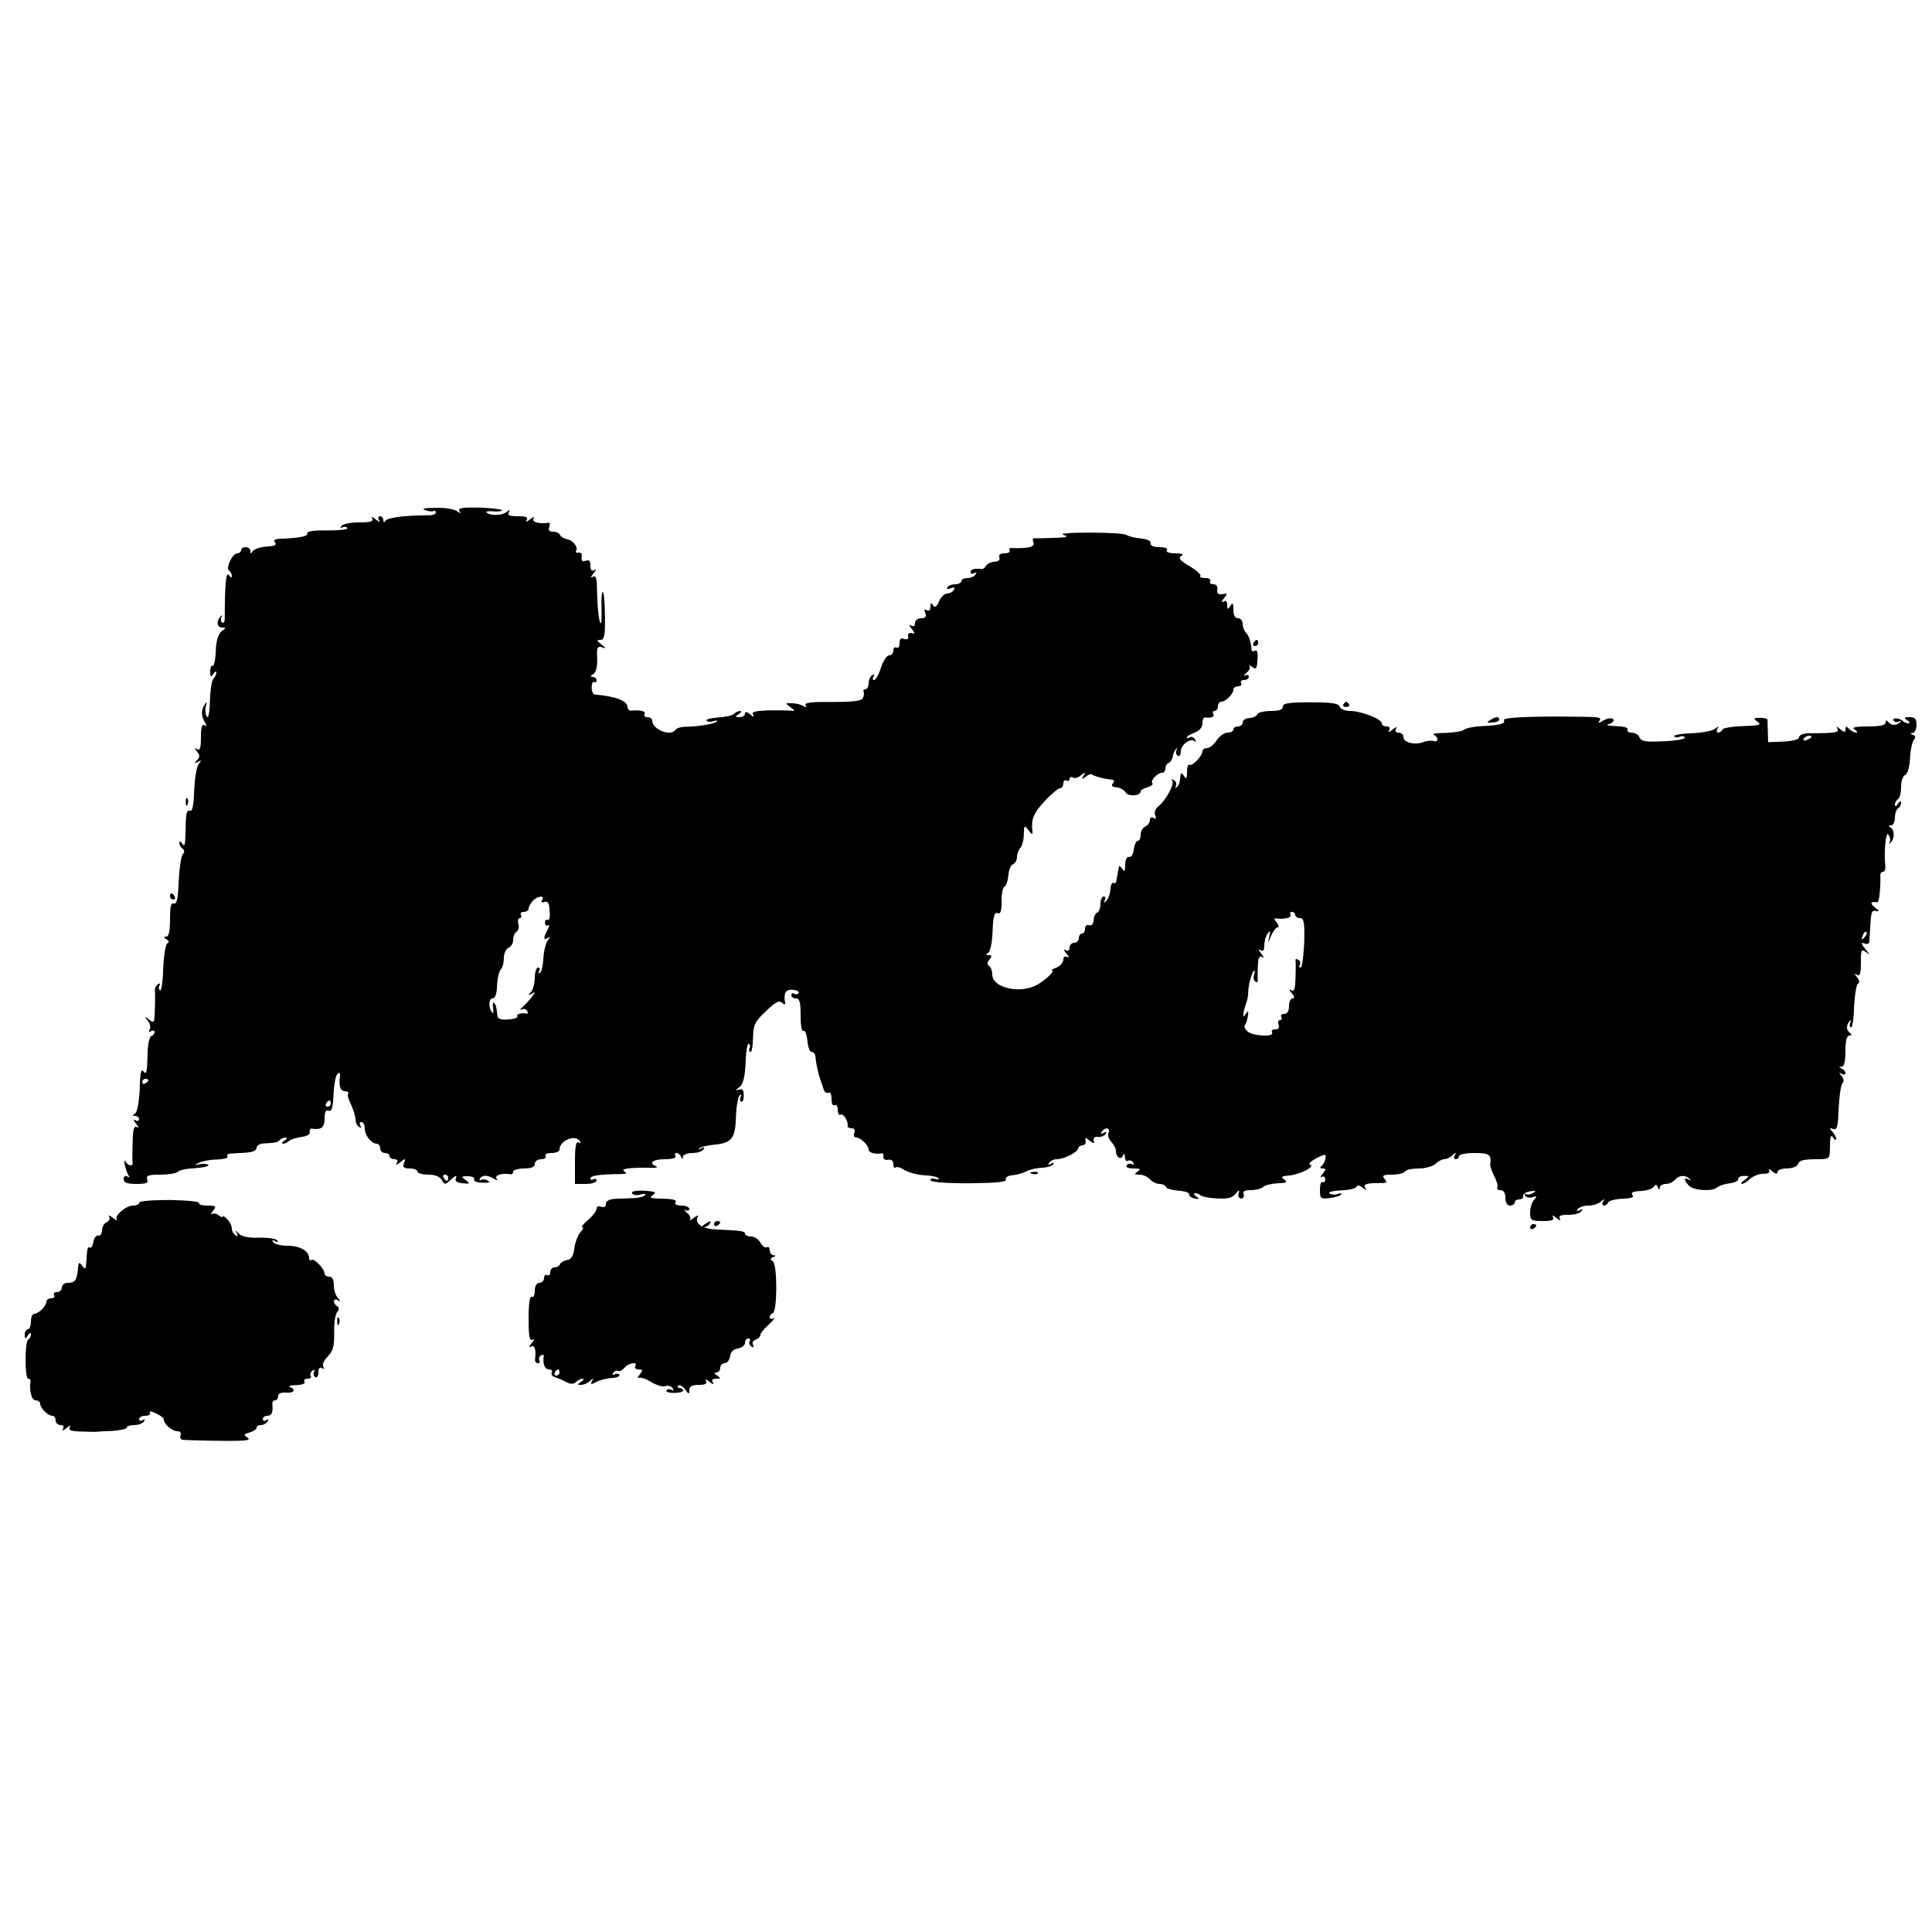 <?xml version="1.0" standalone="no"?>
<!DOCTYPE svg PUBLIC "-//W3C//DTD SVG 20010904//EN"
 "http://www.w3.org/TR/2001/REC-SVG-20010904/DTD/svg10.dtd">
<svg version="1.0" xmlns="http://www.w3.org/2000/svg"
 width="625pt" height="625pt" viewBox="0 0 625 625"
 preserveAspectRatio="xMidYMid meet">
<g transform="translate(0,625) scale(0.1,-0.1)"
fill="#000000" stroke="none">
<path d="M1375 4600 c11 -4 23 -6 28 -3 4 2 7 0 7 -5 0 -5 -12 -10 -27 -9 -67
0 -129 -7 -135 -17 -5 -7 -8 -7 -8 2 0 6 -5 12 -11 12 -5 0 -7 -6 -3 -12 5 -8
0 -7 -11 2 -11 9 -16 10 -11 3 5 -10 -5 -13 -43 -13 -27 0 -53 -5 -57 -12 -4
-6 -3 -8 4 -4 6 3 13 2 16 -2 3 -5 -26 -8 -65 -8 -45 1 -68 -3 -65 -10 3 -9
-28 -15 -91 -17 -15 -1 -19 -5 -13 -12 6 -8 -2 -12 -28 -13 -20 -2 -40 -8 -44
-15 -6 -9 -8 -9 -8 1 0 6 -7 12 -15 12 -8 0 -15 -4 -15 -10 0 -5 -6 -10 -12
-10 -16 0 -39 -48 -27 -56 5 -3 9 -11 9 -17 0 -7 -4 -6 -10 3 -9 13 -13 -35
-13 -142 0 -10 -4 -15 -8 -12 -5 3 -6 11 -3 17 4 7 3 8 -1 4 -16 -14 -14 -37
3 -37 14 0 14 -1 -1 -12 -11 -9 -18 -30 -19 -65 -1 -28 -6 -49 -10 -47 -4 3
-8 -5 -8 -18 0 -18 2 -20 10 -8 5 8 10 10 10 5 0 -6 -4 -15 -10 -21 -5 -5 -10
-38 -11 -72 -1 -38 -5 -58 -10 -50 -5 7 -6 22 -3 33 4 16 3 17 -5 4 -11 -17
-10 -37 3 -58 6 -10 5 -12 -2 -7 -9 5 -12 -7 -12 -39 0 -34 -3 -44 -12 -39
-10 6 -10 5 -1 -7 10 -12 10 -18 0 -29 -10 -10 -9 -11 3 -5 12 7 13 6 3 -6 -7
-8 -13 -47 -15 -86 -1 -47 -6 -69 -13 -66 -12 4 -14 -6 -15 -77 -1 -32 -3 -41
-10 -30 -6 9 -10 10 -10 3 0 -6 5 -15 10 -18 7 -5 8 -11 1 -19 -5 -6 -11 -46
-13 -87 -2 -56 -6 -75 -16 -72 -9 4 -12 -10 -12 -51 0 -38 -4 -56 -12 -56 -10
0 -9 -3 1 -9 8 -5 9 -10 3 -12 -6 -2 -12 -38 -14 -81 -1 -42 -6 -74 -10 -72
-5 3 -5 10 -2 16 4 7 2 8 -5 4 -6 -4 -11 -13 -10 -19 1 -7 1 -34 0 -61 -1 -45
-2 -47 -18 -35 -16 13 -17 12 -5 -3 8 -9 10 -23 6 -29 -4 -8 -3 -9 4 -5 7 4
12 3 12 -3 0 -5 -5 -11 -11 -13 -6 -2 -12 -30 -12 -67 -1 -48 -4 -59 -12 -48
-8 12 -12 -1 -13 -56 -2 -42 -8 -75 -15 -79 -9 -6 -9 -8 1 -8 6 0 12 -5 12
-11 0 -5 -6 -7 -12 -3 -8 5 -7 0 2 -11 9 -11 10 -16 3 -11 -10 5 -13 -7 -14
-51 -1 -32 -1 -61 0 -65 2 -13 -17 -9 -23 5 -2 6 -4 3 -3 -8 2 -11 7 -26 11
-34 6 -10 5 -12 -2 -7 -7 4 -12 1 -12 -8 0 -12 11 -16 41 -16 32 0 40 3 35 15
-4 12 4 15 42 15 27 0 52 4 57 9 6 6 31 11 57 12 26 2 45 6 42 10 -2 4 -14 5
-27 3 -20 -4 -21 -4 -2 5 11 5 37 10 58 10 21 1 36 5 33 9 -3 5 0 9 7 10 7 0
29 2 50 3 23 1 37 7 37 16 0 7 11 14 25 14 37 2 43 3 51 12 4 4 12 7 18 7 6 0
4 -5 -4 -10 -8 -5 -10 -10 -5 -10 6 0 15 4 20 9 6 5 24 11 40 13 17 2 29 8 27
16 -1 6 1 11 5 11 32 -5 43 3 43 32 0 22 4 30 13 26 10 -4 14 9 16 51 1 32 7
62 12 67 7 7 10 5 9 -5 -5 -33 1 -50 16 -50 8 0 13 -4 10 -8 -3 -5 2 -21 10
-36 7 -16 14 -37 14 -47 0 -10 5 -21 12 -25 7 -4 8 -3 4 4 -4 7 -2 12 3 12 6
0 11 -9 11 -21 0 -22 22 -49 39 -49 6 0 11 -7 11 -15 0 -8 7 -15 15 -15 8 0
15 -4 15 -10 0 -5 7 -10 16 -10 9 0 12 -5 8 -12 -5 -8 0 -7 11 2 17 14 18 13
12 -2 -5 -14 -1 -18 18 -18 14 0 25 -4 25 -10 0 -5 16 -10 35 -10 22 0 37 -6
44 -17 9 -17 11 -16 31 2 14 13 19 14 15 4 -4 -10 2 -15 22 -17 24 -2 25 -1
10 10 -16 12 -15 13 7 13 13 0 22 -5 20 -10 -3 -6 10 -11 27 -11 20 -1 27 1
18 6 -7 5 -17 6 -23 3 -5 -3 -6 -1 -3 5 8 12 25 11 46 -2 10 -6 12 -5 7 2 -6
11 19 18 47 13 4 0 7 3 7 9 0 5 16 10 35 10 24 0 35 5 35 15 0 8 9 15 21 15
11 0 17 5 14 10 -4 6 5 10 19 10 14 0 26 5 26 11 0 29 51 51 66 27 4 -7 3 -8
-4 -4 -9 5 -12 -13 -12 -63 l0 -71 35 0 c19 0 35 5 35 11 0 5 -5 7 -10 4 -6
-3 -10 -2 -10 3 0 9 30 13 99 14 18 0 20 2 10 9 -13 8 21 13 91 11 14 0 19 2
13 5 -27 10 -11 23 28 23 24 0 38 4 34 10 -3 6 -2 10 4 10 5 0 12 -6 14 -12 4
-10 6 -10 6 0 1 6 14 12 30 12 17 0 33 5 37 12 5 7 2 8 -7 3 -8 -5 -11 -4 -6
0 4 5 26 10 48 12 56 5 68 20 70 92 1 34 7 64 12 68 6 3 7 1 3 -5 -3 -6 -3
-13 2 -16 4 -2 8 6 8 20 0 18 -4 23 -15 19 -13 -4 -13 -2 1 8 12 10 18 32 20
79 1 37 6 64 10 61 5 -2 6 -8 3 -13 -3 -5 -2 -11 2 -13 5 -3 8 17 9 44 1 44 5
53 42 88 30 29 43 36 52 27 6 -6 11 -7 10 -1 -6 31 1 45 24 43 14 -1 22 -6 20
-10 -3 -5 -10 -6 -15 -3 -5 4 -9 1 -9 -4 0 -6 7 -11 15 -11 12 0 15 -13 15
-56 0 -32 4 -53 9 -49 6 3 11 -12 13 -32 2 -21 8 -37 13 -36 6 1 12 -6 13 -15
2 -25 9 -55 15 -72 3 -8 8 -23 11 -33 3 -10 10 -15 16 -12 6 4 10 -5 10 -20 0
-15 4 -24 10 -20 6 3 10 -3 10 -15 0 -12 4 -19 9 -16 9 6 26 -22 23 -36 -1 -5
5 -8 13 -8 9 0 12 -6 9 -15 -4 -8 -1 -15 6 -15 14 0 40 -25 40 -39 0 -10 21
-16 43 -12 4 0 6 -5 5 -11 -2 -7 5 -12 15 -10 10 2 17 -3 17 -14 0 -10 3 -14
7 -11 3 4 17 0 29 -8 13 -8 42 -16 64 -17 23 -1 43 -5 46 -10 3 -4 -2 -5 -10
-2 -9 3 -16 2 -16 -4 0 -6 47 -10 124 -10 89 1 123 4 120 12 -3 7 7 13 21 14
14 1 35 7 46 13 11 6 34 11 50 11 16 1 32 6 36 11 4 6 1 7 -7 2 -9 -5 -11 -4
-6 3 4 7 15 12 25 12 24 0 66 22 69 35 1 6 8 10 15 10 6 1 11 7 9 15 -3 11 -1
11 13 0 14 -11 16 -11 13 1 -2 8 4 13 14 11 9 -1 20 3 24 9 5 8 3 9 -6 4 -9
-5 -11 -4 -6 3 10 17 29 15 22 -3 -3 -8 1 -21 9 -29 8 -8 15 -21 15 -30 0 -20
17 -30 23 -14 3 8 6 6 6 -5 1 -10 5 -16 10 -12 5 3 13 0 17 -6 4 -7 3 -9 -4
-5 -6 3 -13 2 -17 -4 -4 -6 5 -10 22 -10 22 0 25 -2 13 -10 -12 -8 -11 -10 6
-10 12 0 27 -7 34 -15 7 -8 21 -15 30 -15 10 0 20 -4 22 -10 2 -5 20 -10 40
-12 20 -1 36 -6 35 -12 -1 -5 7 -11 18 -13 16 -3 17 -2 5 6 -8 6 -10 11 -4 11
6 0 14 -3 18 -7 4 -4 28 -9 53 -10 34 -2 50 2 60 15 12 14 14 14 10 1 -3 -9 1
-16 8 -16 7 0 11 6 8 14 -4 9 4 13 24 13 16 0 34 5 39 10 6 6 27 11 47 12 29
1 33 3 22 12 -12 9 -10 11 13 13 34 2 88 29 71 35 -8 3 1 11 19 21 30 15 32
15 30 -1 -2 -9 -7 -20 -13 -24 -6 -5 -5 -8 4 -8 11 0 11 -3 0 -17 -8 -9 -9
-14 -3 -10 6 3 11 0 11 -8 0 -8 -4 -12 -9 -9 -4 3 -8 -8 -8 -25 0 -28 2 -30
30 -27 17 2 34 7 38 11 4 5 0 6 -9 3 -9 -4 -21 -3 -28 1 -6 4 10 9 36 10 26 1
50 6 51 12 3 6 10 5 20 -3 12 -10 14 -10 8 0 -7 12 6 15 57 15 13 0 15 3 6 13
-9 11 -5 14 24 14 20 0 39 5 42 10 3 6 24 10 45 10 21 0 45 7 54 15 8 8 21 15
28 15 8 0 20 6 27 13 11 10 13 10 7 0 -4 -7 -2 -13 3 -13 6 0 11 5 11 10 0 6
23 10 50 10 48 0 55 -5 51 -36 -1 -6 5 -24 13 -39 8 -16 13 -32 10 -37 -3 -4
2 -8 10 -8 10 0 16 -9 16 -25 0 -16 6 -25 15 -25 8 0 15 5 15 10 0 6 7 10 15
10 8 0 14 5 12 11 -1 6 9 13 23 15 18 3 21 2 10 -5 -8 -5 -18 -7 -24 -4 -5 3
-6 1 -2 -5 4 -6 14 -8 24 -5 14 5 15 3 5 -8 -7 -7 -13 -26 -13 -41 0 -26 3
-28 41 -28 29 0 38 3 33 13 -5 7 0 6 11 -3 11 -9 16 -10 11 -2 -5 9 2 12 28
12 19 0 38 5 42 12 5 7 3 8 -6 3 -9 -5 -11 -4 -6 3 4 7 20 12 35 12 15 0 33 6
40 13 11 10 13 9 7 0 -4 -7 -3 -13 3 -13 5 0 11 4 13 10 2 5 22 11 45 12 30 1
40 5 34 12 -6 8 2 12 26 13 20 1 39 7 43 14 6 8 9 8 13 -2 4 -10 6 -10 6 -1 1
6 9 12 20 12 10 0 24 6 30 14 13 15 35 16 48 1 4 -4 2 -5 -4 -1 -17 10 -16 -2
1 -20 16 -16 77 -19 91 -5 6 5 24 11 40 13 17 2 29 8 28 13 -1 6 7 11 18 11
19 0 19 -1 3 -13 -10 -7 -14 -13 -9 -13 5 0 17 7 26 16 10 9 30 17 43 17 16
-1 23 4 19 11 -4 6 1 5 10 -3 11 -9 17 -10 17 -2 0 6 14 11 30 11 17 0 33 6
36 13 5 14 16 17 72 17 31 1 32 2 32 43 0 31 3 38 10 27 5 -8 10 -10 10 -4 0
5 -6 16 -12 23 -11 11 -10 13 2 9 13 -5 16 7 18 65 2 39 7 76 12 82 6 7 5 16
-3 25 -9 10 -9 11 1 6 6 -4 12 -3 12 3 0 5 -6 12 -12 14 -10 4 -10 6 0 6 8 1
12 18 12 51 0 33 4 50 13 50 8 0 8 3 2 8 -13 9 -13 27 -1 39 5 4 6 3 2 -4 -3
-6 -3 -14 2 -17 4 -2 9 28 10 67 2 40 8 74 13 75 6 3 4 11 -3 20 -10 12 -10
14 0 8 9 -5 12 5 12 40 0 43 1 45 18 33 13 -10 12 -8 -3 10 -15 19 -16 23 -4
19 9 -4 16 -1 16 5 1 7 2 33 4 59 2 37 5 45 18 41 12 -3 11 0 -3 11 -18 14
-15 21 7 17 6 -1 11 44 10 87 -1 6 4 12 9 12 5 0 8 8 7 18 -5 49 2 116 10 102
6 -8 7 -19 4 -25 -4 -5 -2 -6 2 -2 14 12 15 41 2 49 -9 6 -9 8 1 8 6 0 12 11
12 24 0 14 5 28 10 31 6 3 10 12 10 18 0 7 -4 6 -10 -3 -6 -9 -10 -10 -10 -3
0 6 5 15 10 18 6 3 10 21 10 40 0 18 6 35 13 38 8 3 14 25 16 53 1 27 7 54 12
60 7 8 6 14 -3 17 -10 4 -10 6 0 6 6 1 12 12 12 26 0 19 -5 25 -22 25 -19 0
-20 -2 -8 -10 8 -5 10 -10 4 -10 -6 0 -14 3 -18 7 -10 11 -37 12 -30 2 3 -5
11 -6 17 -3 7 4 8 3 4 -2 -12 -12 -30 -12 -39 1 -5 6 -8 6 -8 -2 0 -9 -18 -13
-57 -13 -41 0 -54 -3 -43 -10 8 -5 10 -10 5 -10 -6 0 -16 5 -23 12 -9 9 -12 9
-12 -1 0 -11 -3 -11 -17 0 -11 10 -14 10 -9 2 7 -13 -4 -15 -96 -15 -16 -1
-28 -6 -28 -13 0 -7 -19 -12 -50 -14 l-50 -2 -1 33 c-1 18 -1 36 -1 39 1 4
-10 7 -24 7 -22 0 -23 -2 -8 -13 14 -10 6 -12 -47 -14 -35 -1 -65 -6 -67 -11
-2 -6 -8 -10 -13 -10 -6 0 -7 6 -3 13 6 9 5 9 -7 0 -8 -7 -43 -14 -76 -15 -34
-1 -59 -6 -57 -10 3 -4 11 -5 19 -1 8 3 15 1 15 -4 0 -4 -32 -10 -70 -11 -56
-3 -71 0 -76 12 -3 9 -15 16 -26 16 -10 0 -16 5 -13 10 4 6 -11 10 -37 11 -24
1 -35 3 -25 6 9 2 17 8 17 13 0 10 -20 8 -39 -4 -10 -6 -12 -5 -7 2 8 13 7 13
-129 14 -122 0 -185 -4 -180 -12 7 -11 -12 -16 -70 -19 -27 -1 -54 -7 -60 -12
-5 -5 -32 -9 -60 -10 -27 0 -44 -3 -37 -6 6 -2 12 -9 12 -15 0 -5 -6 -8 -12
-5 -7 2 -23 1 -34 -4 -28 -10 -64 -1 -64 17 0 8 -7 14 -16 14 -9 0 -12 5 -8
13 5 7 0 6 -11 -3 -11 -9 -16 -10 -11 -2 4 7 1 12 -8 12 -9 0 -16 4 -16 10 0
14 -67 40 -102 40 -16 0 -31 6 -34 14 -4 11 -27 14 -95 14 -70 0 -89 -3 -89
-14 0 -10 -12 -14 -39 -14 -22 0 -41 -5 -43 -10 -2 -6 -13 -12 -26 -13 -12 0
-22 -7 -22 -14 0 -7 -7 -13 -15 -13 -8 0 -15 -4 -15 -10 0 -5 -8 -10 -19 -10
-10 0 -26 -11 -35 -25 -9 -14 -23 -25 -31 -25 -8 0 -15 -4 -15 -10 0 -15 -33
-50 -42 -44 -4 3 -8 -7 -8 -23 0 -22 -2 -25 -10 -13 -7 10 -10 11 -11 3 -3
-28 -4 -32 -13 -40 -5 -4 -6 -3 -2 4 3 6 1 15 -6 19 -7 4 -10 4 -6 -1 9 -10
-21 -65 -44 -83 -10 -7 -15 -19 -11 -29 4 -11 3 -14 -5 -9 -7 4 -12 1 -12 -7
0 -8 -7 -17 -15 -21 -8 -3 -15 -15 -15 -26 0 -11 -4 -20 -9 -20 -5 0 -11 -12
-13 -27 -2 -16 -8 -27 -15 -25 -8 1 -13 -9 -13 -25 0 -22 -2 -25 -10 -13 -7
10 -10 11 -11 3 -1 -7 -3 -17 -4 -23 -1 -5 -3 -15 -4 -21 0 -5 -5 -8 -9 -5 -4
2 -9 -7 -10 -22 -1 -14 -7 -31 -14 -37 -8 -7 -9 -6 -4 3 4 6 2 12 -3 12 -6 0
-11 -11 -11 -24 0 -13 -5 -26 -10 -28 -6 -2 -12 -13 -12 -25 -1 -12 -7 -19
-15 -16 -7 3 -13 -2 -13 -11 0 -9 -4 -16 -10 -16 -5 0 -10 -7 -10 -15 0 -8 -7
-15 -15 -15 -8 0 -15 -7 -15 -16 0 -9 -5 -12 -12 -8 -8 5 -7 0 2 -11 9 -11 10
-16 3 -11 -8 4 -13 1 -13 -9 0 -8 -10 -20 -22 -25 -13 -5 -19 -9 -15 -9 12 -1
-22 -33 -50 -48 -56 -29 -143 -8 -143 34 0 12 -5 25 -10 28 -8 5 -7 11 1 21 9
11 8 14 -2 14 -10 0 -11 2 -2 8 7 4 13 35 14 70 2 48 6 62 16 58 10 -4 13 6
13 38 0 25 4 46 10 48 5 2 10 18 12 35 1 18 8 35 15 37 7 3 13 14 13 24 0 10
5 23 11 29 5 5 11 25 11 43 1 31 2 32 15 14 11 -14 14 -15 13 -4 -5 38 3 59
39 98 22 23 44 42 50 42 6 0 11 7 11 16 0 8 5 12 10 9 6 -3 10 -1 10 5 0 6 5
8 10 5 6 -4 18 -1 27 7 14 11 16 11 8 -2 -7 -12 -6 -13 7 -3 8 7 17 10 20 8 6
-6 44 -16 65 -17 8 -1 9 -5 3 -13 -6 -7 -2 -11 12 -12 12 -1 25 -9 30 -17 8
-14 48 -11 48 4 0 4 10 10 22 13 12 4 19 9 16 13 -8 8 16 34 31 34 6 0 11 6
11 14 0 8 5 16 11 18 5 2 11 11 13 20 1 10 6 21 11 25 4 4 5 3 1 -4 -3 -6 -2
-14 4 -18 5 -3 10 3 10 14 0 22 32 45 45 33 5 -4 5 -1 1 6 -4 7 -12 10 -17 7
-5 -4 -9 -4 -9 0 0 3 11 10 25 15 15 6 25 17 25 30 0 11 3 19 8 19 19 -3 33 2
27 11 -3 6 -1 10 4 10 6 0 11 7 11 15 0 8 5 15 11 15 14 0 39 25 39 39 0 6 7
11 16 11 8 0 12 5 9 10 -3 6 1 10 9 10 9 0 16 5 16 11 0 5 -6 7 -12 4 -7 -4
-5 0 4 8 10 8 14 18 10 23 -4 4 0 3 8 -3 14 -10 16 -7 18 23 2 23 -1 33 -8 29
-5 -3 -10 -3 -11 2 -2 27 -9 47 -18 56 -6 6 -11 19 -11 29 0 10 -7 18 -15 18
-10 0 -15 10 -15 28 0 21 -2 24 -10 12 -8 -13 -10 -12 -10 3 0 12 -4 16 -12
11 -8 -5 -7 -1 1 10 13 16 13 17 -5 14 -13 -2 -18 2 -16 15 2 10 -3 17 -13 17
-9 0 -13 5 -10 10 3 6 -4 10 -16 10 -12 0 -19 3 -16 7 4 3 -11 17 -34 31 -31
18 -38 27 -28 33 10 6 3 9 -19 9 -20 0 -31 4 -27 10 4 6 -7 10 -24 10 -20 0
-30 5 -29 13 2 7 -11 13 -32 15 -19 2 -39 7 -45 11 -5 5 -59 8 -120 8 -65 0
-100 -3 -85 -7 19 -6 12 -9 -30 -10 -30 -1 -59 -2 -64 -1 -5 1 -6 -5 -3 -14 6
-14 -16 -20 -70 -18 -7 1 -10 -3 -7 -8 3 -5 -5 -9 -16 -9 -14 0 -20 -5 -17
-13 3 -8 -3 -14 -16 -14 -11 -1 -23 -7 -27 -13 -4 -7 -10 -11 -14 -11 -22 3
-36 0 -36 -10 0 -5 5 -7 12 -3 7 4 8 3 4 -4 -4 -7 -16 -12 -27 -12 -10 0 -19
-4 -19 -10 0 -5 -9 -10 -19 -10 -11 0 -23 -4 -26 -10 -4 -6 1 -7 11 -3 12 4
15 3 10 -5 -4 -7 -14 -12 -22 -12 -8 0 -20 -11 -26 -25 -8 -19 -14 -22 -20
-13 -5 9 -8 8 -8 -5 0 -11 -4 -15 -12 -11 -8 5 -9 2 -5 -9 5 -12 1 -17 -13
-17 -11 0 -20 -7 -20 -16 0 -9 -5 -12 -12 -8 -8 5 -8 2 1 -10 12 -15 12 -17 0
-14 -8 2 -13 -3 -11 -11 2 -8 -3 -11 -13 -8 -10 5 -15 0 -15 -14 0 -11 -4 -17
-10 -14 -5 3 -10 -1 -10 -9 0 -9 -6 -16 -13 -16 -8 0 -20 -18 -27 -40 -7 -22
-17 -40 -22 -40 -5 0 -6 5 -2 12 4 7 3 8 -4 4 -7 -4 -12 -16 -12 -27 0 -10 -5
-19 -11 -19 -5 0 -8 -4 -5 -8 2 -4 1 -14 -3 -21 -6 -9 -35 -12 -100 -12 -67 1
-90 -2 -85 -11 5 -7 3 -8 -7 -2 -8 5 -25 9 -37 9 -22 1 -22 0 -6 -12 18 -13
18 -13 -1 -12 -11 1 -44 1 -73 1 -40 -2 -51 -5 -46 -14 5 -9 2 -9 -9 1 -11 9
-17 10 -17 2 0 -6 -8 -11 -17 -11 -15 0 -16 2 -3 10 8 5 10 10 5 10 -6 0 -15
-4 -20 -9 -6 -6 -29 -11 -52 -12 -23 -2 -40 -6 -37 -10 3 -5 12 -5 22 -2 9 3
14 3 11 -1 -8 -8 -61 -17 -101 -17 -15 0 -30 -5 -33 -10 -15 -23 -75 1 -75 30
0 6 -7 11 -16 11 -8 0 -12 5 -9 10 6 9 -14 14 -42 11 -7 -1 -13 5 -13 12 0 20
-41 35 -105 40 -6 0 -11 11 -11 23 0 12 4 20 8 18 4 -3 8 0 8 5 0 6 -6 11 -12
11 -9 0 -9 3 1 9 9 6 14 24 13 51 -2 36 1 41 16 36 14 -5 14 -4 -2 9 -16 12
-17 15 -4 15 13 0 16 13 15 75 0 42 -3 78 -7 80 -3 2 -5 -21 -4 -51 1 -31 0
-53 -3 -50 -6 5 -11 57 -12 124 -1 24 -5 31 -13 26 -8 -5 -7 0 2 11 9 11 10
16 3 11 -9 -5 -13 0 -13 14 0 16 -4 20 -15 16 -11 -4 -15 0 -13 12 2 10 -3 16
-10 14 -8 -1 -11 1 -8 6 7 12 -10 35 -31 38 -9 2 -19 8 -21 13 -2 6 -12 11
-23 11 -12 0 -16 5 -12 15 3 9 2 15 -3 14 -29 -5 -55 2 -48 14 5 7 0 6 -11 -3
-11 -9 -16 -10 -11 -2 5 9 -3 12 -29 12 -26 0 -34 3 -29 13 6 9 4 9 -7 1 -14
-12 -54 -13 -65 -2 -3 4 6 5 20 4 15 -2 28 0 30 3 2 3 -29 7 -70 9 -58 1 -73
-1 -68 -11 6 -9 4 -9 -7 -1 -8 7 -39 12 -69 11 -35 0 -48 -2 -35 -7z m4485
-734 c0 -2 -7 -7 -16 -10 -8 -3 -12 -2 -9 4 6 10 25 14 25 6z m-4106 -528 c-5
-7 -2 -9 7 -6 11 4 16 -3 17 -29 2 -19 -1 -32 -6 -29 -5 3 -9 -1 -9 -9 0 -8 5
-12 10 -8 5 3 4 -4 -2 -15 -14 -27 -14 -35 2 -26 9 6 9 5 -1 -8 -6 -8 -13 -34
-14 -57 -1 -23 -6 -45 -11 -48 -6 -3 -7 -1 -3 5 4 7 2 12 -3 12 -6 0 -11 -15
-11 -33 0 -18 -6 -39 -12 -46 -11 -11 -10 -12 2 -6 13 8 13 7 0 -11 -8 -10
-22 -25 -30 -32 -8 -8 -10 -11 -3 -8 6 4 15 2 18 -4 4 -6 3 -10 -2 -9 -18 3
-34 -2 -29 -9 2 -4 -11 -9 -30 -10 -24 -2 -34 2 -35 13 -3 28 -4 33 -11 41 -4
3 -5 -4 -3 -16 2 -12 1 -20 -2 -16 -13 13 -13 46 0 46 9 0 14 15 15 42 1 23 7
47 12 52 6 6 10 22 10 37 0 15 7 29 15 33 8 3 15 14 15 25 0 11 5 23 11 27 6
3 9 15 6 25 -3 11 -1 19 5 19 5 0 6 5 3 10 -3 6 1 10 9 10 9 0 16 5 16 10 0 6
6 17 13 25 15 17 41 20 31 3z m2436 -48 c0 -5 7 -10 15 -10 13 0 16 -13 14
-80 -2 -44 -7 -80 -11 -80 -5 0 -7 4 -3 9 3 5 1 13 -5 16 -6 4 -10 3 -9 -2 1
-4 1 -30 0 -56 -1 -36 -4 -46 -13 -41 -9 5 -9 2 1 -9 9 -11 10 -17 2 -17 -6 0
-11 -11 -11 -25 0 -16 -6 -25 -16 -25 -8 0 -12 -4 -9 -10 3 -5 2 -10 -4 -10
-6 0 -8 -7 -5 -15 4 -10 0 -15 -11 -15 -9 0 -13 -4 -10 -10 10 -16 -64 -12
-80 4 -8 7 -11 17 -8 20 4 4 8 17 10 29 2 18 1 19 -7 7 -8 -12 -9 -11 -7 5 2
11 7 27 10 35 3 8 5 22 5 30 0 23 11 62 18 69 4 3 4 -2 1 -11 -3 -10 -2 -20 4
-23 5 -4 9 -3 8 2 -1 4 -1 25 0 46 1 28 4 36 14 31 7 -5 6 0 -3 11 -9 11 -10
16 -2 11 8 -5 12 0 12 16 0 13 5 30 11 38 8 12 9 9 5 -10 -5 -23 -4 -23 6 3 7
15 16 27 21 27 5 0 4 7 -3 16 -8 8 -9 14 -4 13 25 -4 54 2 49 11 -3 6 -1 10 4
10 6 0 11 -4 11 -10z m1841 -73 c-10 -9 -11 -8 -5 6 3 10 9 15 12 12 3 -3 0
-11 -7 -18z m-5551 -461 c0 -3 -4 -8 -10 -11 -5 -3 -10 -1 -10 4 0 6 5 11 10
11 6 0 10 -2 10 -4z m590 -76 c0 -5 -5 -10 -11 -10 -5 0 -7 5 -4 10 3 6 8 10
11 10 2 0 4 -4 4 -10z m380 -240 c0 -5 -2 -10 -4 -10 -3 0 -8 5 -11 10 -3 6
-1 10 4 10 6 0 11 -4 11 -10z"/>
<path d="M4055 4170 c-3 -5 -1 -10 4 -10 6 0 11 5 11 10 0 6 -2 10 -4 10 -3 0
-8 -4 -11 -10z"/>
<path d="M4346 3972 c-3 -5 1 -9 9 -9 8 0 12 4 9 9 -3 4 -7 8 -9 8 -2 0 -6 -4
-9 -8z"/>
<path d="M4820 3920 c-12 -7 -10 -9 8 -7 12 0 22 5 22 9 0 11 -12 10 -30 -2z"/>
<path d="M601 3654 c0 -11 3 -14 6 -6 3 7 2 16 -1 19 -3 4 -6 -2 -5 -13z"/>
<path d="M550 3350 c0 -5 5 -10 11 -10 5 0 7 5 4 10 -3 6 -8 10 -11 10 -2 0
-4 -4 -4 -10z"/>
<path d="M3338 2453 c7 -3 16 -2 19 1 4 3 -2 6 -13 5 -11 0 -14 -3 -6 -6z"/>
<path d="M2045 2389 c4 -5 16 -7 28 -3 12 3 18 3 14 -2 -4 -5 -20 -9 -35 -10
-15 0 -42 -2 -59 -2 -22 -1 -33 -7 -33 -17 0 -9 -6 -12 -15 -9 -8 4 -15 1 -15
-6 0 -7 -12 -23 -27 -36 -16 -13 -24 -24 -19 -24 5 0 2 -8 -7 -17 -8 -10 -17
-33 -19 -52 -3 -24 -10 -35 -23 -37 -11 -2 -21 -8 -23 -13 -2 -6 -10 -11 -18
-11 -8 0 -14 -7 -14 -16 0 -8 -4 -12 -10 -9 -5 3 -10 -1 -10 -9 0 -9 -7 -16
-15 -16 -9 0 -15 -10 -15 -26 0 -14 -4 -23 -10 -19 -6 4 -10 -22 -10 -70 0
-58 3 -74 13 -69 7 5 6 0 -3 -11 -9 -11 -10 -16 -2 -11 11 7 17 -10 13 -41 -1
-7 3 -13 9 -13 6 0 9 4 5 9 -3 5 -1 13 5 16 6 4 10 3 9 -2 -4 -24 3 -43 17
-43 8 0 12 -5 9 -10 -3 -6 2 -13 12 -16 10 -3 26 -10 37 -16 12 -6 22 -6 29 1
6 6 16 11 22 11 5 0 3 -5 -5 -10 -13 -9 -13 -10 0 -10 9 0 22 6 29 13 11 10
12 9 6 -1 -6 -11 -3 -12 13 -3 11 6 33 12 50 13 17 1 28 6 26 10 -3 5 -10 5
-16 2 -7 -4 -8 -2 -4 5 4 6 11 9 16 6 4 -3 13 2 20 10 14 17 45 21 35 5 -3 -5
1 -10 11 -10 14 0 15 -2 3 -17 -7 -10 -9 -15 -5 -11 5 4 24 -1 41 -12 18 -11
40 -18 48 -14 8 3 18 0 23 -7 4 -7 3 -10 -4 -5 -6 3 -13 3 -16 -2 -3 -5 8 -8
25 -8 16 0 29 3 29 8 0 4 -5 8 -12 8 -6 0 -8 3 -4 7 4 5 14 -1 22 -11 12 -17
14 -18 14 -3 0 12 9 17 31 17 21 0 28 4 23 13 -5 7 0 6 11 -3 11 -9 16 -10 11
-2 -5 8 -1 12 11 12 15 0 16 2 3 10 -10 6 -11 10 -2 10 6 0 12 7 12 15 0 8 6
15 14 15 8 0 16 10 18 23 2 14 11 23 26 25 12 2 22 10 22 18 0 8 5 14 11 14 5
0 8 -4 4 -9 -3 -5 0 -13 6 -17 8 -4 9 -3 5 5 -4 6 0 14 8 17 9 3 16 10 16 16
0 5 12 20 28 34 15 14 21 23 15 19 -7 -3 -13 -2 -13 4 0 5 5 11 10 13 15 5 15
159 0 168 -9 6 -9 9 1 13 10 4 10 6 2 6 -7 1 -13 8 -13 17 0 8 -4 13 -9 9 -6
-3 -15 4 -21 15 -6 11 -20 20 -30 20 -11 0 -20 4 -20 9 0 8 -9 10 -98 14 -42
2 -67 21 -54 42 3 5 -3 3 -14 -5 -10 -8 -16 -10 -12 -6 4 5 0 15 -10 23 -9 8
-11 12 -4 8 6 -3 12 -1 12 4 0 6 -12 11 -26 11 -14 0 -23 4 -19 10 6 9 -7 12
-63 13 -20 1 -21 3 -9 12 12 8 6 11 -29 13 -29 1 -43 -2 -39 -9z m-235 -579
c0 -5 -5 -10 -11 -10 -5 0 -7 5 -4 10 3 6 8 10 11 10 2 0 4 -4 4 -10z"/>
<path d="M450 2359 c0 -5 -9 -9 -20 -9 -23 0 -62 -34 -52 -46 4 -5 -2 -2 -12
6 -11 8 -17 10 -13 4 4 -7 0 -14 -8 -18 -8 -3 -15 -15 -15 -26 0 -11 -6 -19
-12 -17 -7 1 -14 -8 -16 -21 -2 -12 -7 -20 -11 -18 -8 5 -9 -2 -12 -49 -1 -22
-3 -23 -13 -10 -10 14 -12 12 -14 -10 -3 -36 -9 -45 -33 -45 -10 0 -19 -7 -19
-15 0 -8 -7 -15 -16 -15 -8 0 -12 -4 -9 -10 3 -5 -1 -10 -9 -10 -9 0 -16 -5
-16 -11 0 -14 -25 -39 -39 -39 -6 0 -11 -11 -11 -25 0 -14 -4 -25 -10 -25 -5
0 -10 -8 -10 -17 0 -15 2 -16 10 -3 6 9 10 10 10 3 0 -6 -4 -14 -9 -17 -11 -7
-11 -126 0 -126 5 0 8 -3 8 -7 -5 -32 3 -63 16 -63 8 0 15 -5 15 -11 0 -14 25
-39 39 -39 6 0 11 -7 11 -15 0 -8 7 -15 16 -15 9 0 12 -5 8 -12 -5 -8 0 -7 11
2 11 9 16 10 11 3 -5 -10 4 -13 36 -14 24 -1 46 -1 49 -1 3 1 27 2 52 3 26 2
47 6 47 11 0 4 11 8 24 8 14 0 28 5 32 12 4 7 3 8 -4 4 -7 -4 -12 -2 -12 3 0
6 9 11 21 11 11 0 17 5 14 10 -4 6 5 5 19 -2 14 -6 26 -15 26 -20 0 -15 27
-38 44 -38 9 0 13 -6 10 -13 -3 -8 1 -14 8 -15 37 -2 139 -4 178 -3 33 1 41 4
30 11 -13 8 -11 11 8 16 12 4 22 10 22 15 0 5 6 9 14 9 8 0 18 5 22 12 4 7 3
8 -4 4 -7 -4 -12 -2 -12 3 0 6 7 11 15 11 14 0 19 11 16 38 -1 6 3 12 9 12 5
0 10 6 10 14 0 8 9 12 25 11 26 -3 34 10 13 18 -7 3 2 6 20 6 19 1 31 5 27 11
-3 6 1 10 10 10 9 0 14 4 10 9 -3 5 0 13 6 17 7 4 9 3 5 -4 -3 -6 -2 -13 4
-17 5 -3 10 3 10 15 0 13 4 19 12 14 7 -4 8 -3 4 4 -4 6 1 20 11 30 22 23 25
35 24 91 0 25 4 50 10 57 7 8 7 14 -1 19 -14 9 -13 28 3 19 10 -6 10 -4 0 7
-7 7 -13 26 -13 41 0 18 -5 28 -15 28 -8 0 -15 4 -15 10 0 15 -33 50 -42 44
-4 -3 -8 0 -8 6 0 23 -30 40 -69 40 -22 0 -43 5 -47 12 -5 7 -3 8 6 3 8 -5 11
-4 7 2 -4 6 -30 10 -59 9 -36 -1 -57 4 -66 14 -10 11 -12 11 -6 1 5 -9 3 -12
-4 -7 -7 4 -12 14 -12 22 0 9 -7 22 -15 30 -8 9 -15 12 -15 8 0 -3 -6 -1 -13
5 -8 6 -18 7 -23 3 -4 -4 -2 1 5 11 12 15 10 17 -18 17 -18 0 -30 4 -27 8 3 5
-40 9 -94 10 -57 0 -100 -3 -100 -9z"/>
<path d="M2280 2290 c-9 -6 -10 -10 -3 -10 6 0 15 5 18 10 8 12 4 12 -15 0z"/>
<path d="M2310 2289 c0 -5 5 -7 10 -4 6 3 10 8 10 11 0 2 -4 4 -10 4 -5 0 -10
-5 -10 -11z"/>
<path d="M4950 2279 c0 -5 5 -7 10 -4 6 3 10 8 10 11 0 2 -4 4 -10 4 -5 0 -10
-5 -10 -11z"/>
<path d="M1091 1974 c0 -11 3 -14 6 -6 3 7 2 16 -1 19 -3 4 -6 -2 -5 -13z"/>
</g>
</svg>
